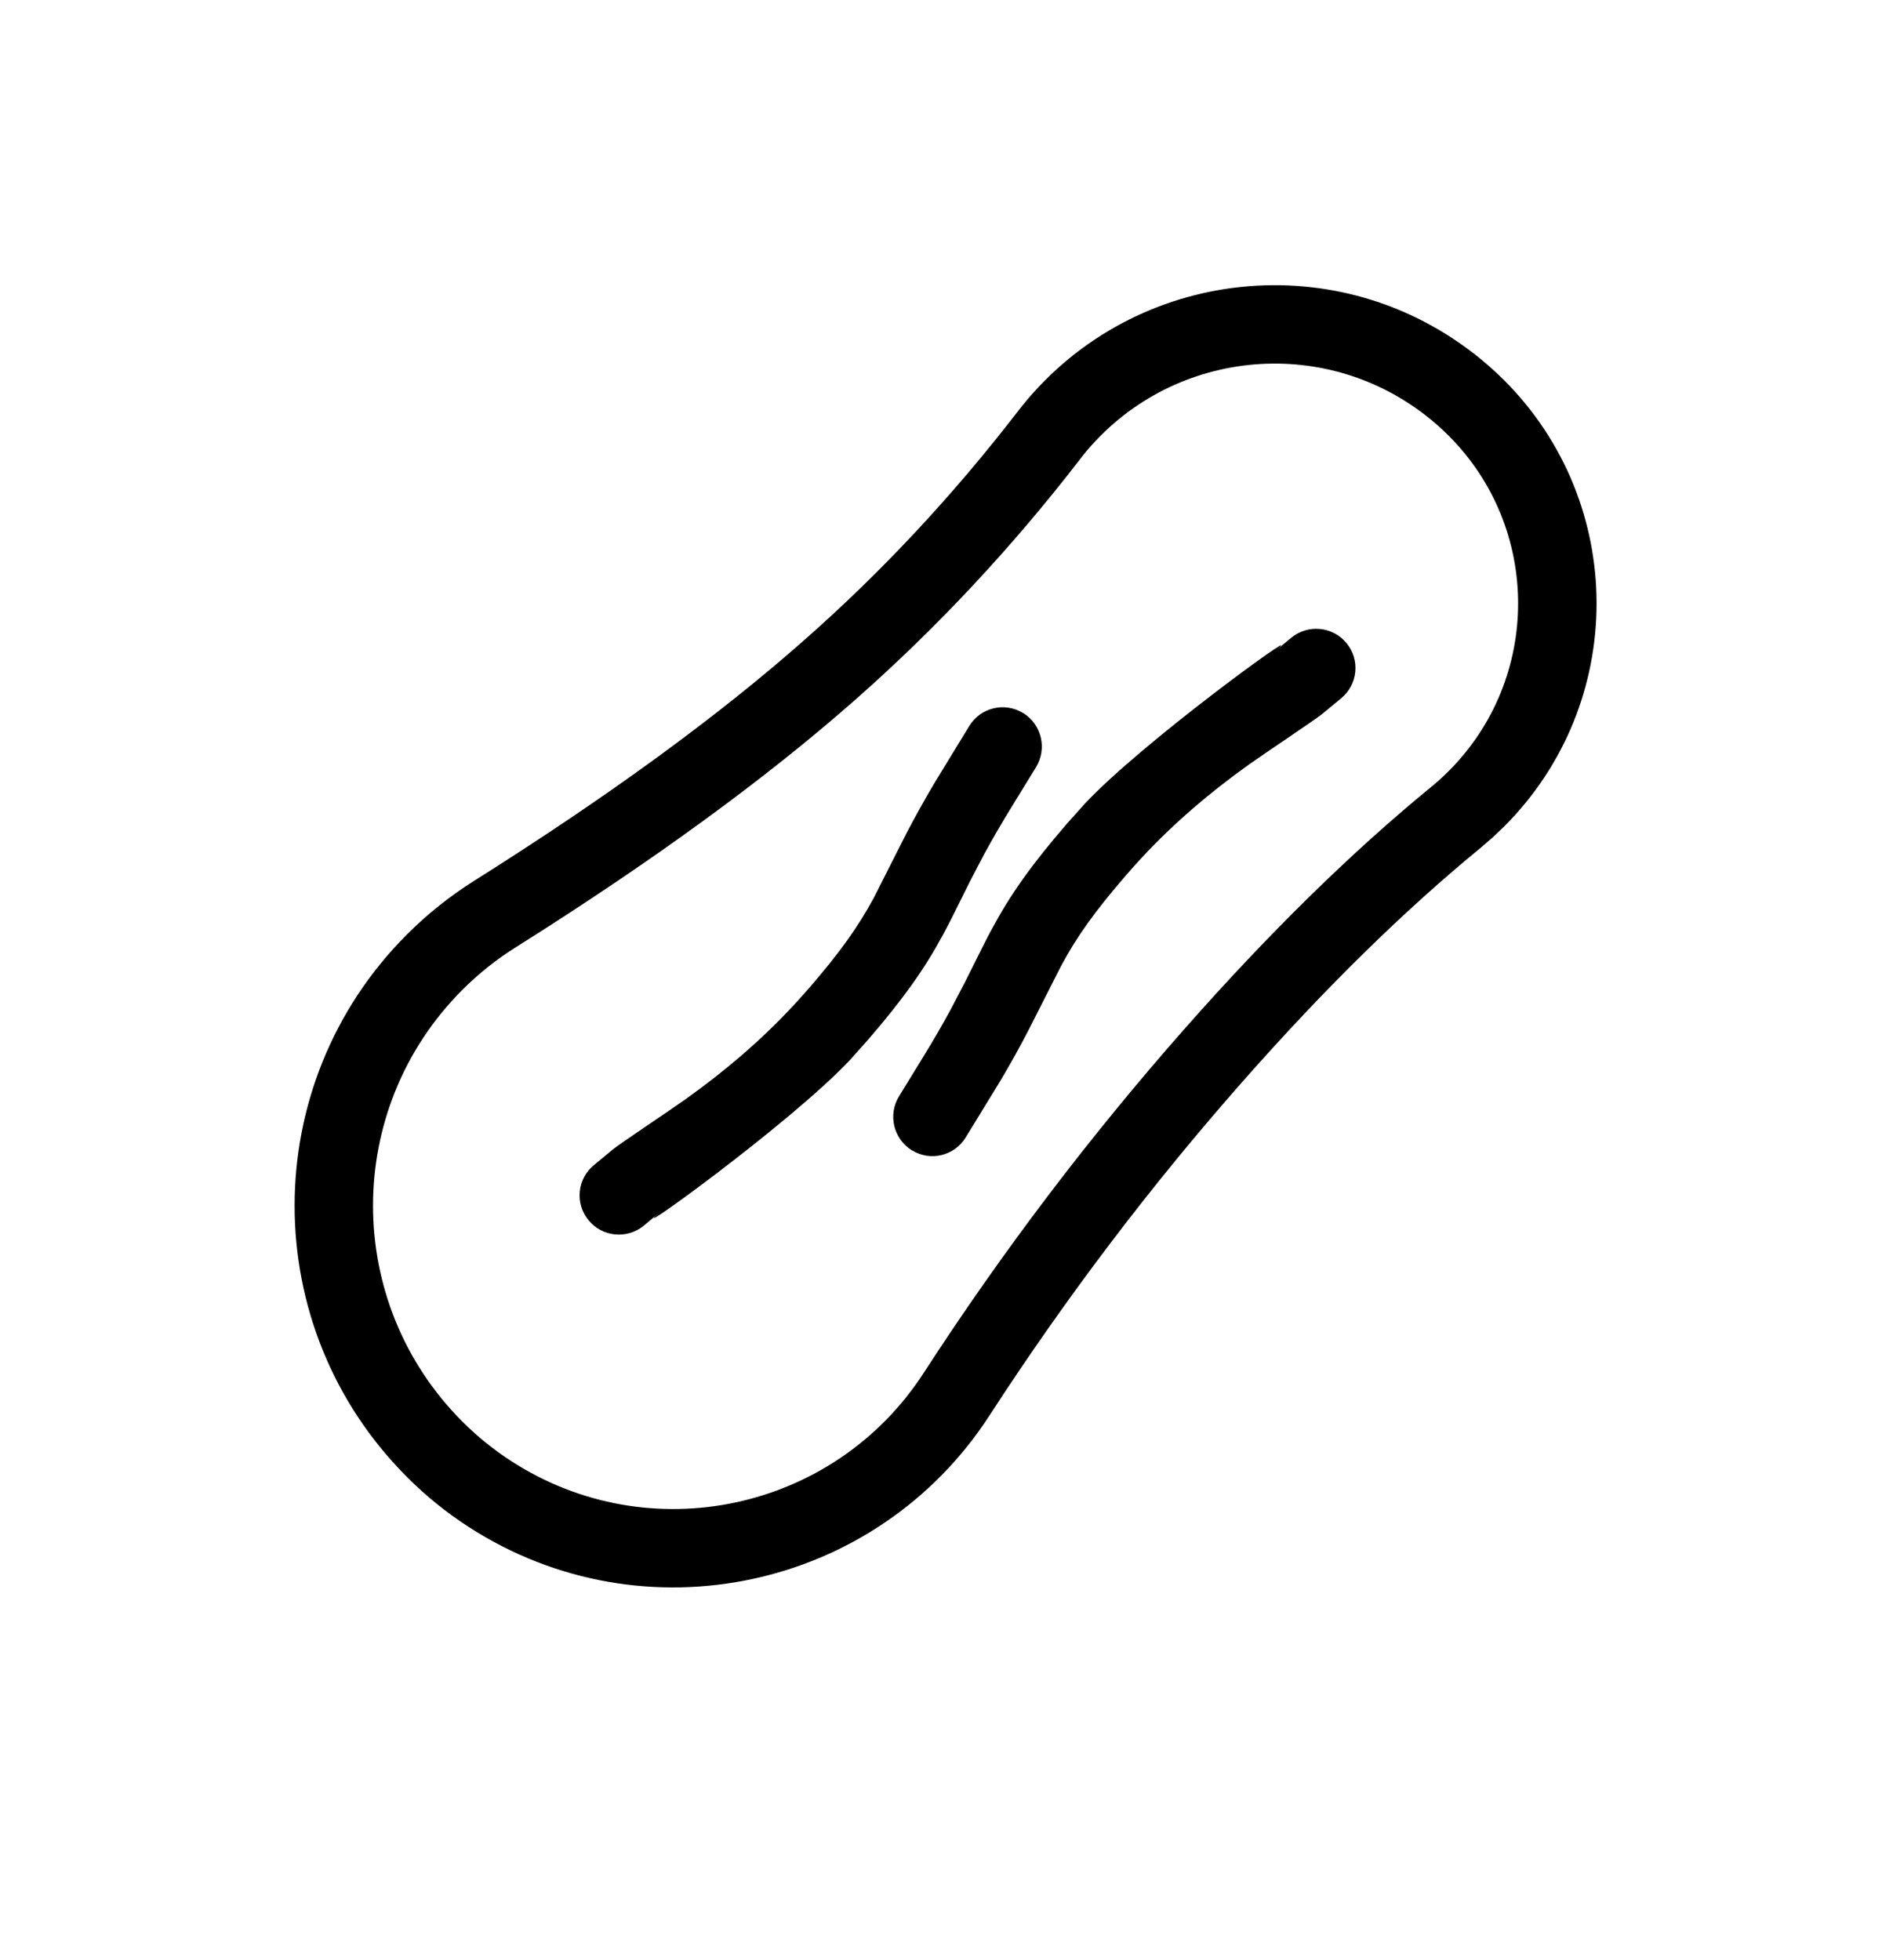 <svg xmlns="http://www.w3.org/2000/svg" width="24" height="25" viewBox="0 0 24 25">
    <path d="M18.781 4.498c.14.109.274.226.4.351 1.572 1.573 1.572 4.121 0 5.693l-.144.137-.15.13c-.979.802-1.986 1.79-3.023 2.965-1.186 1.344-2.268 2.771-3.246 4.28-1.442 2.227-4.416 2.862-6.643 1.42-.283-.183-.546-.396-.784-.635-1.912-1.911-1.912-5.01 0-6.922.258-.258.545-.487.854-.682 1.7-1.07 3.104-2.093 4.21-3.07.988-.87 1.896-1.843 2.723-2.916 1.395-1.81 3.993-2.146 5.803-.75zm-5.01 1.362c-.867 1.123-1.818 2.142-2.854 3.056-1.15 1.015-2.596 2.069-4.34 3.166-.246.154-.474.336-.68.542-1.52 1.521-1.52 3.987 0 5.508.19.19.398.358.622.503 1.763 1.142 4.118.639 5.26-1.124 1.005-1.551 2.117-3.017 3.335-4.398 1.071-1.214 2.116-2.24 3.138-3.077.077-.063.151-.13.221-.2 1.182-1.182 1.182-3.098 0-4.28-.095-.095-.196-.184-.303-.266-1.372-1.058-3.342-.803-4.4.57zm-.725 3.234h.002c.235.146.308.454.164.69l-.3.489c-.138.224-.255.426-.363.624l-.176.337-.236.474c-.04.08-.078.152-.115.22-.232.43-.5.809-.954 1.335l-.223.25c-.775.83-3.032 2.446-2.395 1.92l-.24.199c-.213.176-.529.145-.704-.068-.176-.213-.146-.528.067-.703l.24-.199c.099-.081.745-.51.932-.644.503-.36.95-.74 1.368-1.188l.1-.11.099-.111c.409-.473.634-.794.83-1.156l.415-.82c.111-.213.228-.424.362-.65l.442-.724c.144-.235.45-.309.685-.165zm4.125-.892c.176.212.146.528-.067.703l-.24.199c-.1.081-.745.51-.933.644-.503.36-.95.74-1.368 1.188l-.1.11-.098.111c-.41.473-.635.794-.83 1.156l-.416.82c-.11.213-.227.424-.361.65l-.443.724c-.143.235-.45.309-.684.165h-.002c-.235-.146-.309-.454-.164-.69l.3-.489c.138-.224.255-.426.362-.624l.176-.337.237-.474c.04-.08.077-.152.115-.22.231-.43.499-.809.953-1.335l.224-.25c.726-.778 2.755-2.247 2.481-1.995l-.035.031.189-.155c.213-.176.528-.145.704.068z"/>
</svg>
